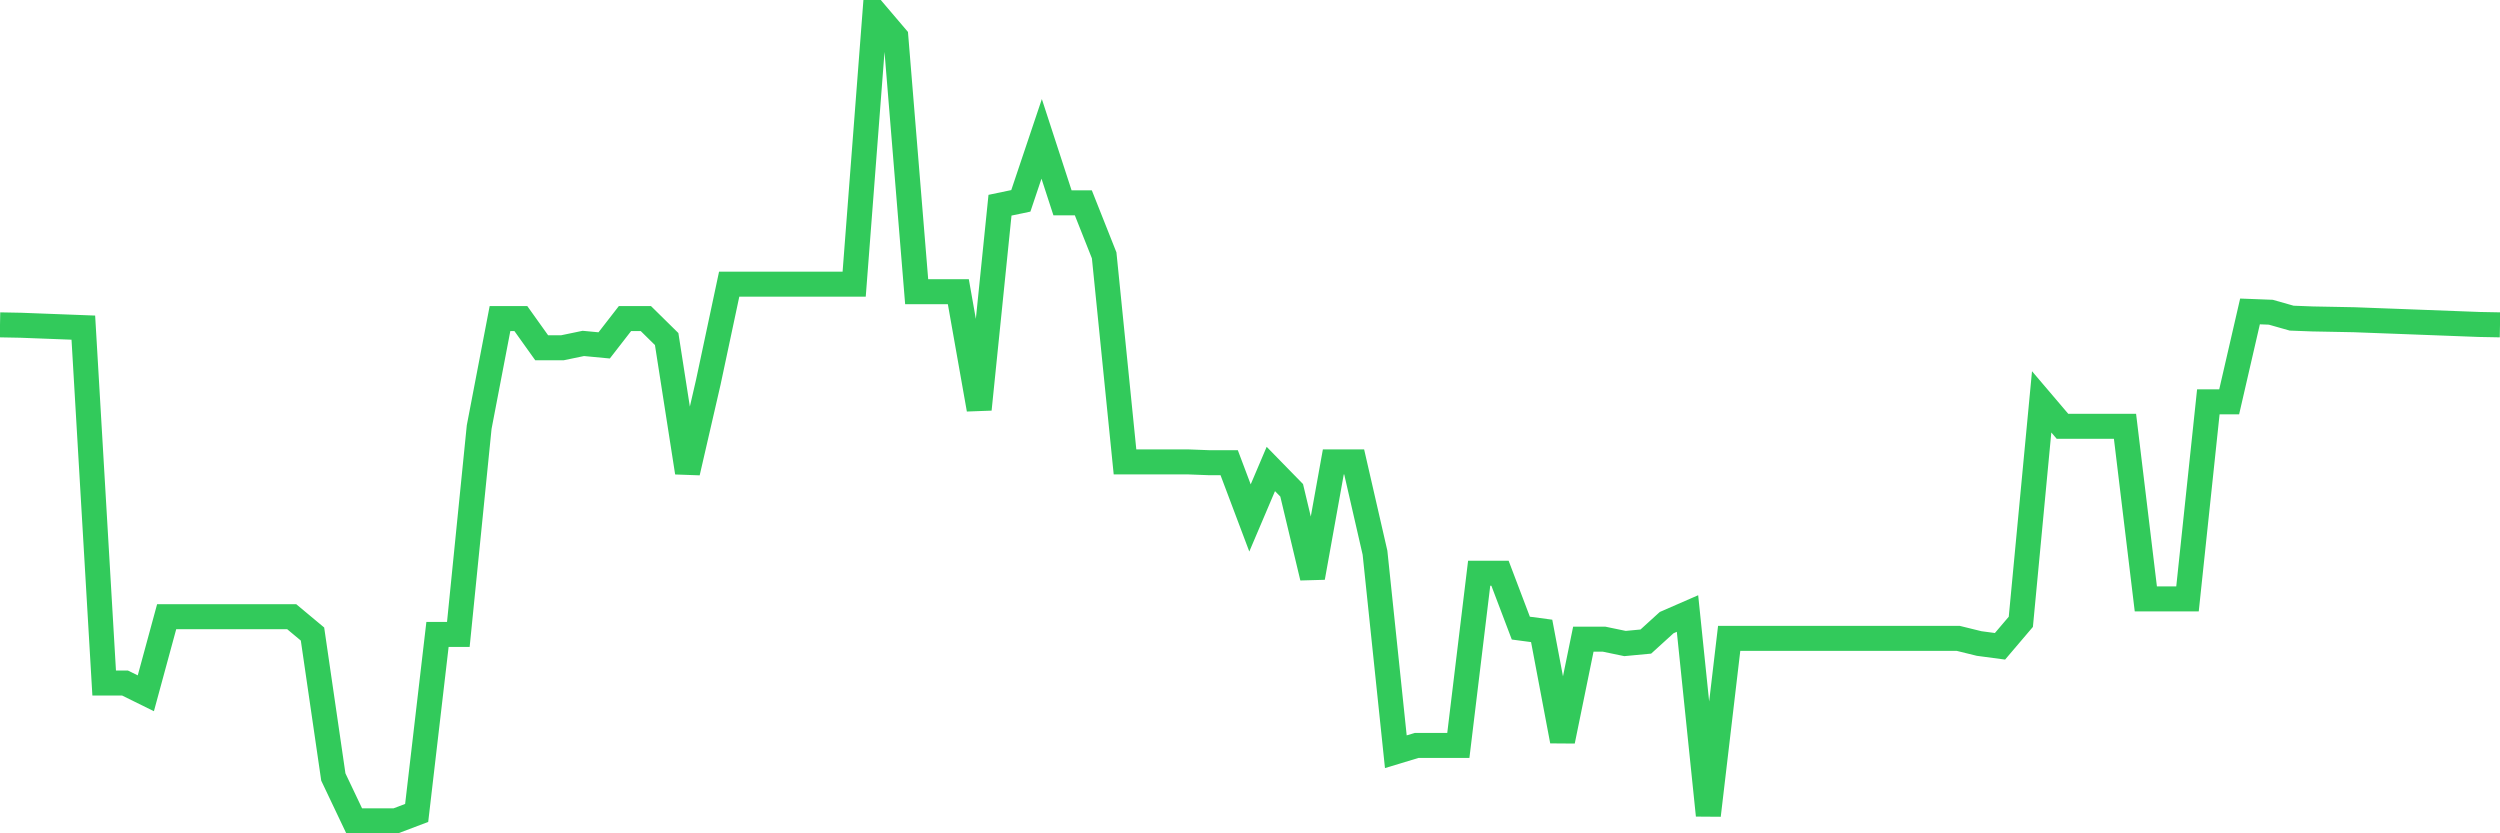 <svg
  xmlns="http://www.w3.org/2000/svg"
  xmlns:xlink="http://www.w3.org/1999/xlink"
  width="120"
  height="40"
  viewBox="0 0 120 40"
  preserveAspectRatio="none"
>
  <polyline
    points="0,15.593 1,15.612 2,15.65 3,15.688 4,15.726 5,32.785 6,32.785 7,33.278 8,29.6 9,29.6 10,29.6 11,29.6 12,29.6 13,29.6 14,29.6 15,30.434 16,37.296 17,39.4 18,39.4 19,39.4 20,39.021 21,30.453 22,30.453 23,20.502 24,15.29 25,15.29 26,16.692 27,16.692 28,16.484 29,16.579 30,15.29 31,15.29 32,16.275 33,22.682 34,18.341 35,13.641 36,13.641 37,13.641 38,13.641 39,13.641 40,13.641 41,13.641 42,0.6 43,1.775 44,14.001 45,14.001 46,14.001 47,19.649 48,9.85 49,9.641 50,6.665 51,9.736 52,9.736 53,12.257 54,22.17 55,22.17 56,22.17 57,22.17 58,22.208 59,22.208 60,24.862 61,22.511 62,23.535 63,27.724 64,22.17 65,22.17 66,26.53 67,36.083 68,35.78 69,35.78 70,35.78 71,27.515 72,27.515 73,30.15 74,30.283 75,35.571 76,30.681 77,30.681 78,30.889 79,30.795 80,29.885 81,29.449 82,39.135 83,30.643 84,30.643 85,30.643 86,30.643 87,30.643 88,30.643 89,30.643 90,30.643 91,30.643 92,30.643 93,30.643 94,30.643 95,30.889 96,31.022 97,29.847 98,19.289 99,20.464 100,20.464 101,20.464 102,20.464 103,28.748 104,28.748 105,28.748 106,19.289 107,19.289 108,14.949 109,14.987 110,15.271 111,15.309 112,15.328 113,15.347 114,15.385 115,15.422 116,15.46 117,15.498 118,15.536 119,15.574 120,15.593"
    fill="none"
    stroke="#32ca5b"
    stroke-width="1.2"
  >
  </polyline>
</svg>